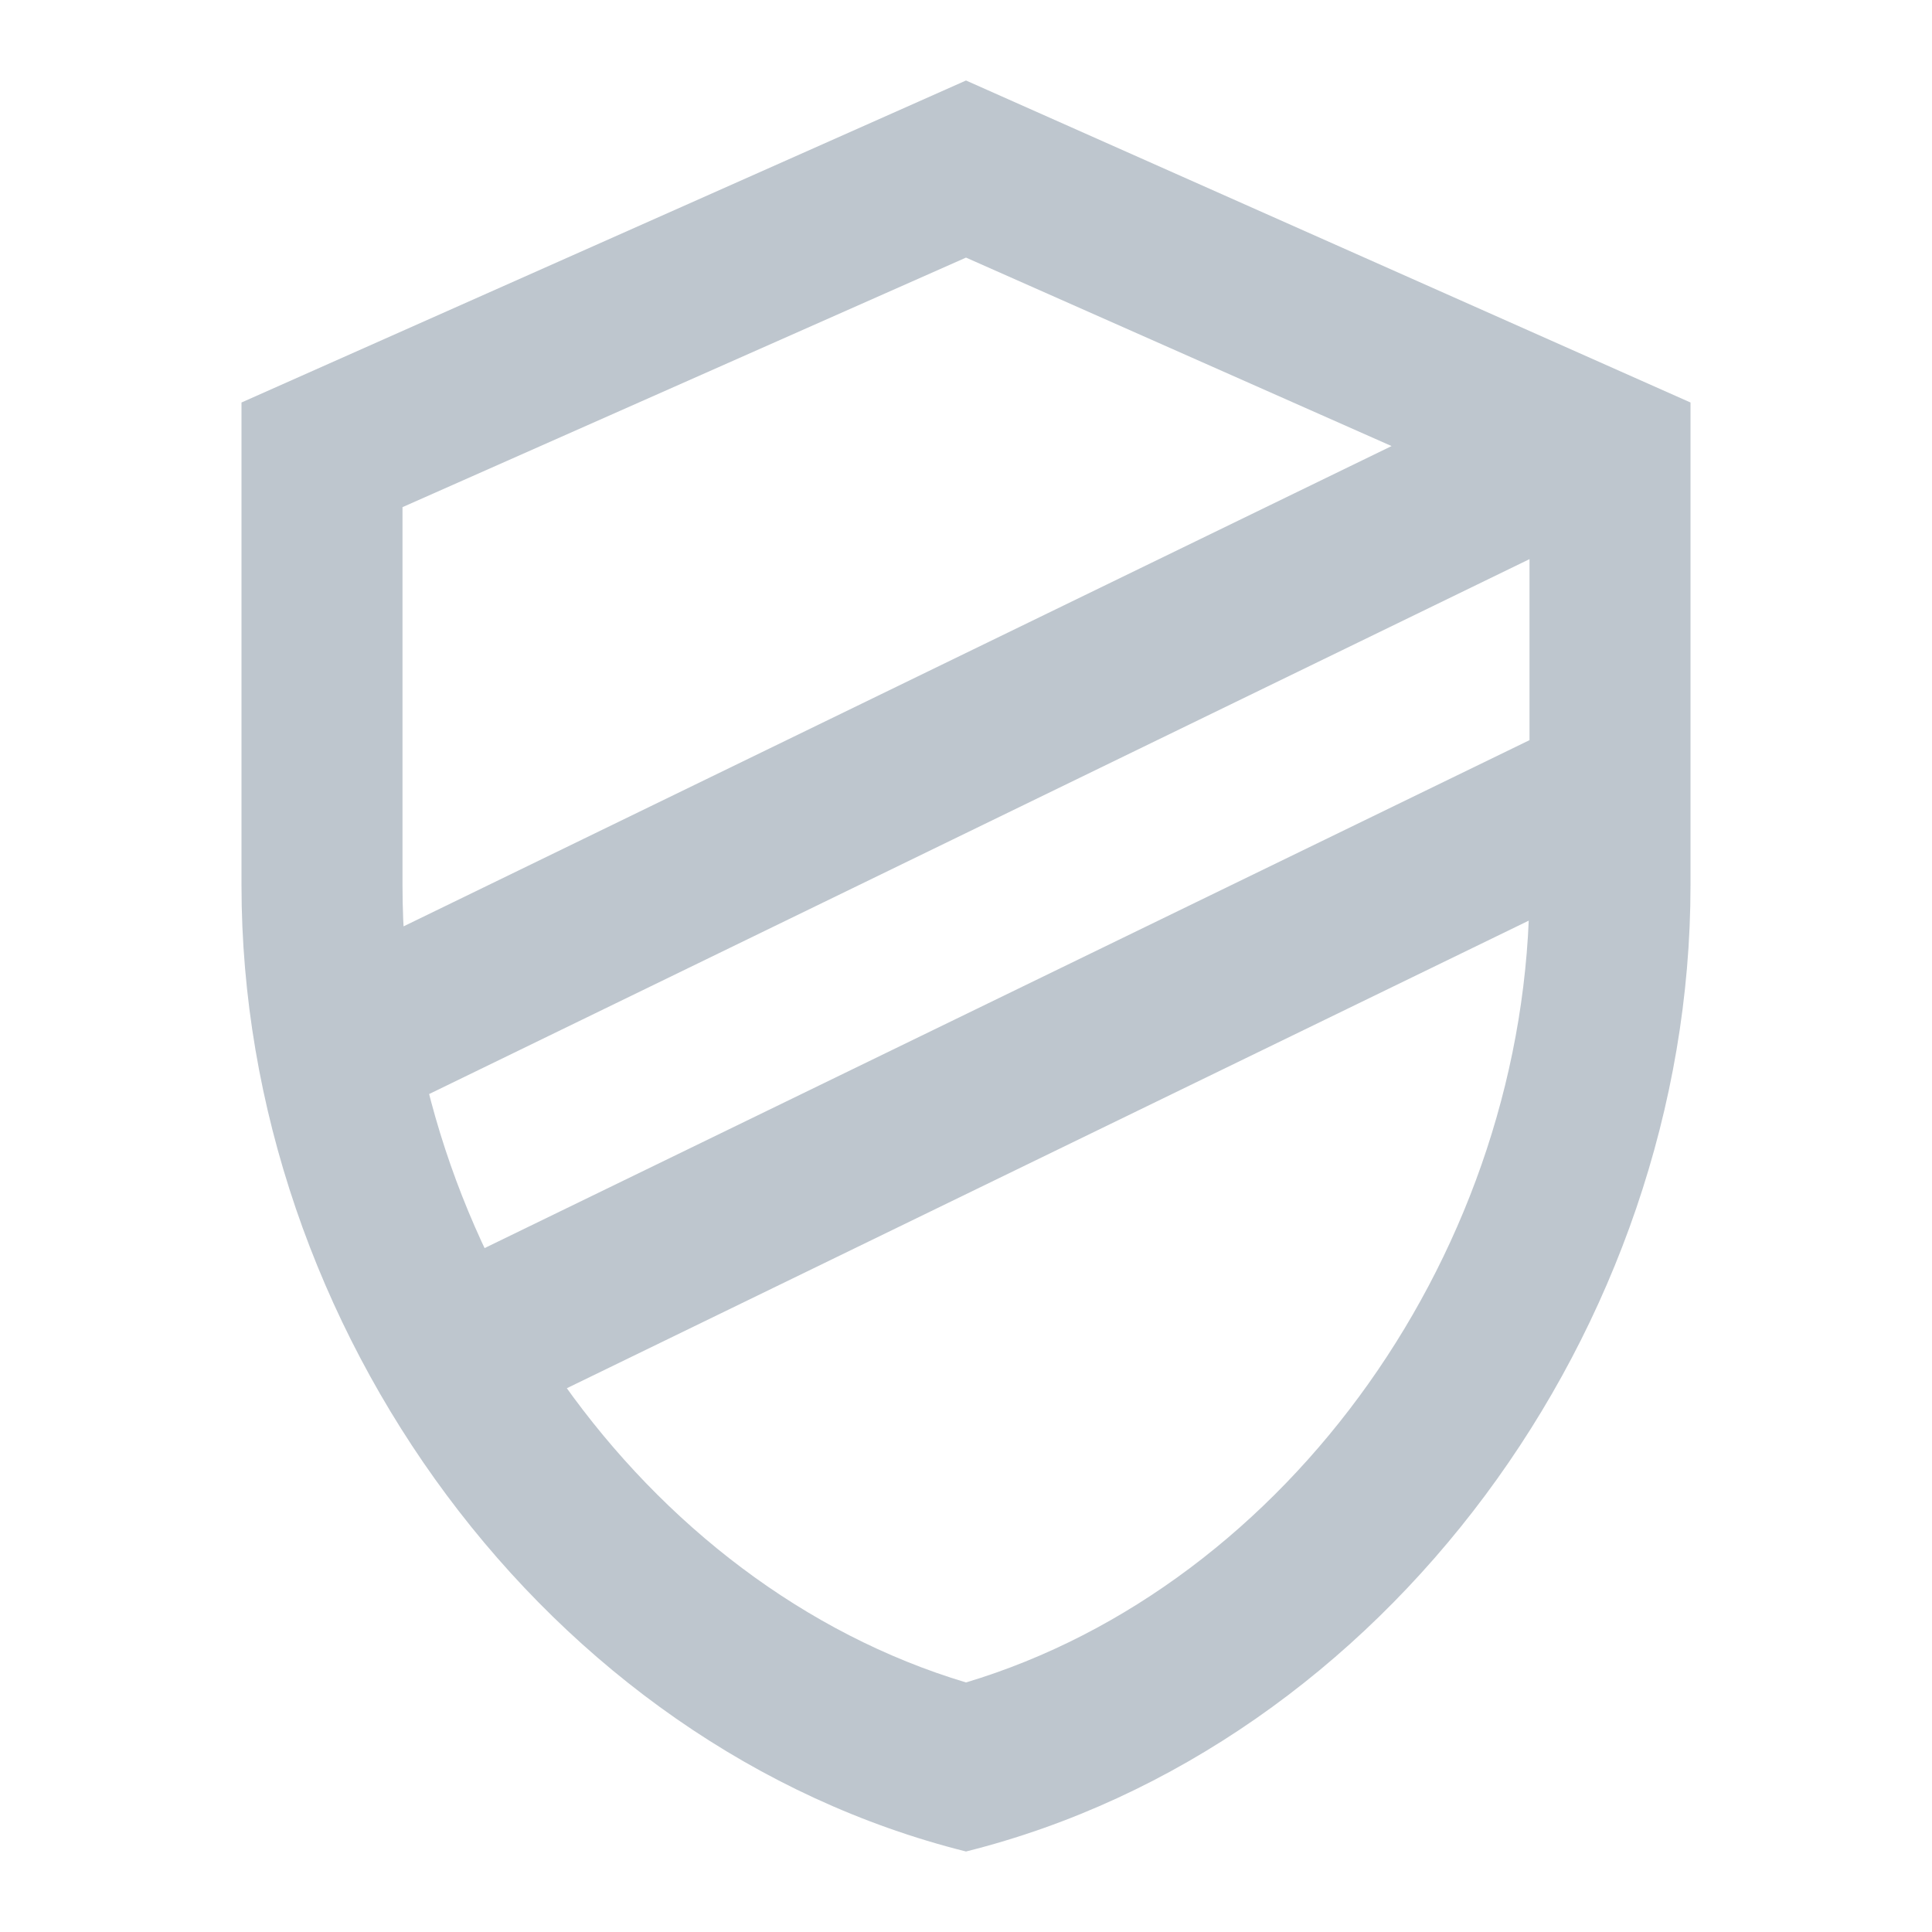 <svg width="24" height="24" viewBox="0 0 24 24" fill="none" xmlns="http://www.w3.org/2000/svg">
<path d="M3 5L12 1L21 5V11C21 16.5 17.2 21.7 12 23C6.8 21.7 3 16.5 3 11V5ZM12 20.9C16 19.7 19 15.5 19 11V6.3L12 3.2L5 6.3V11C5 15.5 8 19.7 12 20.9ZM19.3 6.8L4.9 13.8L4 12L18.4 5L19.3 6.8ZM20.3 10.8L5.9 17.8L5 16L19.4 9L20.3 10.8Z" fill="#BEC6CE"/>
</svg>
